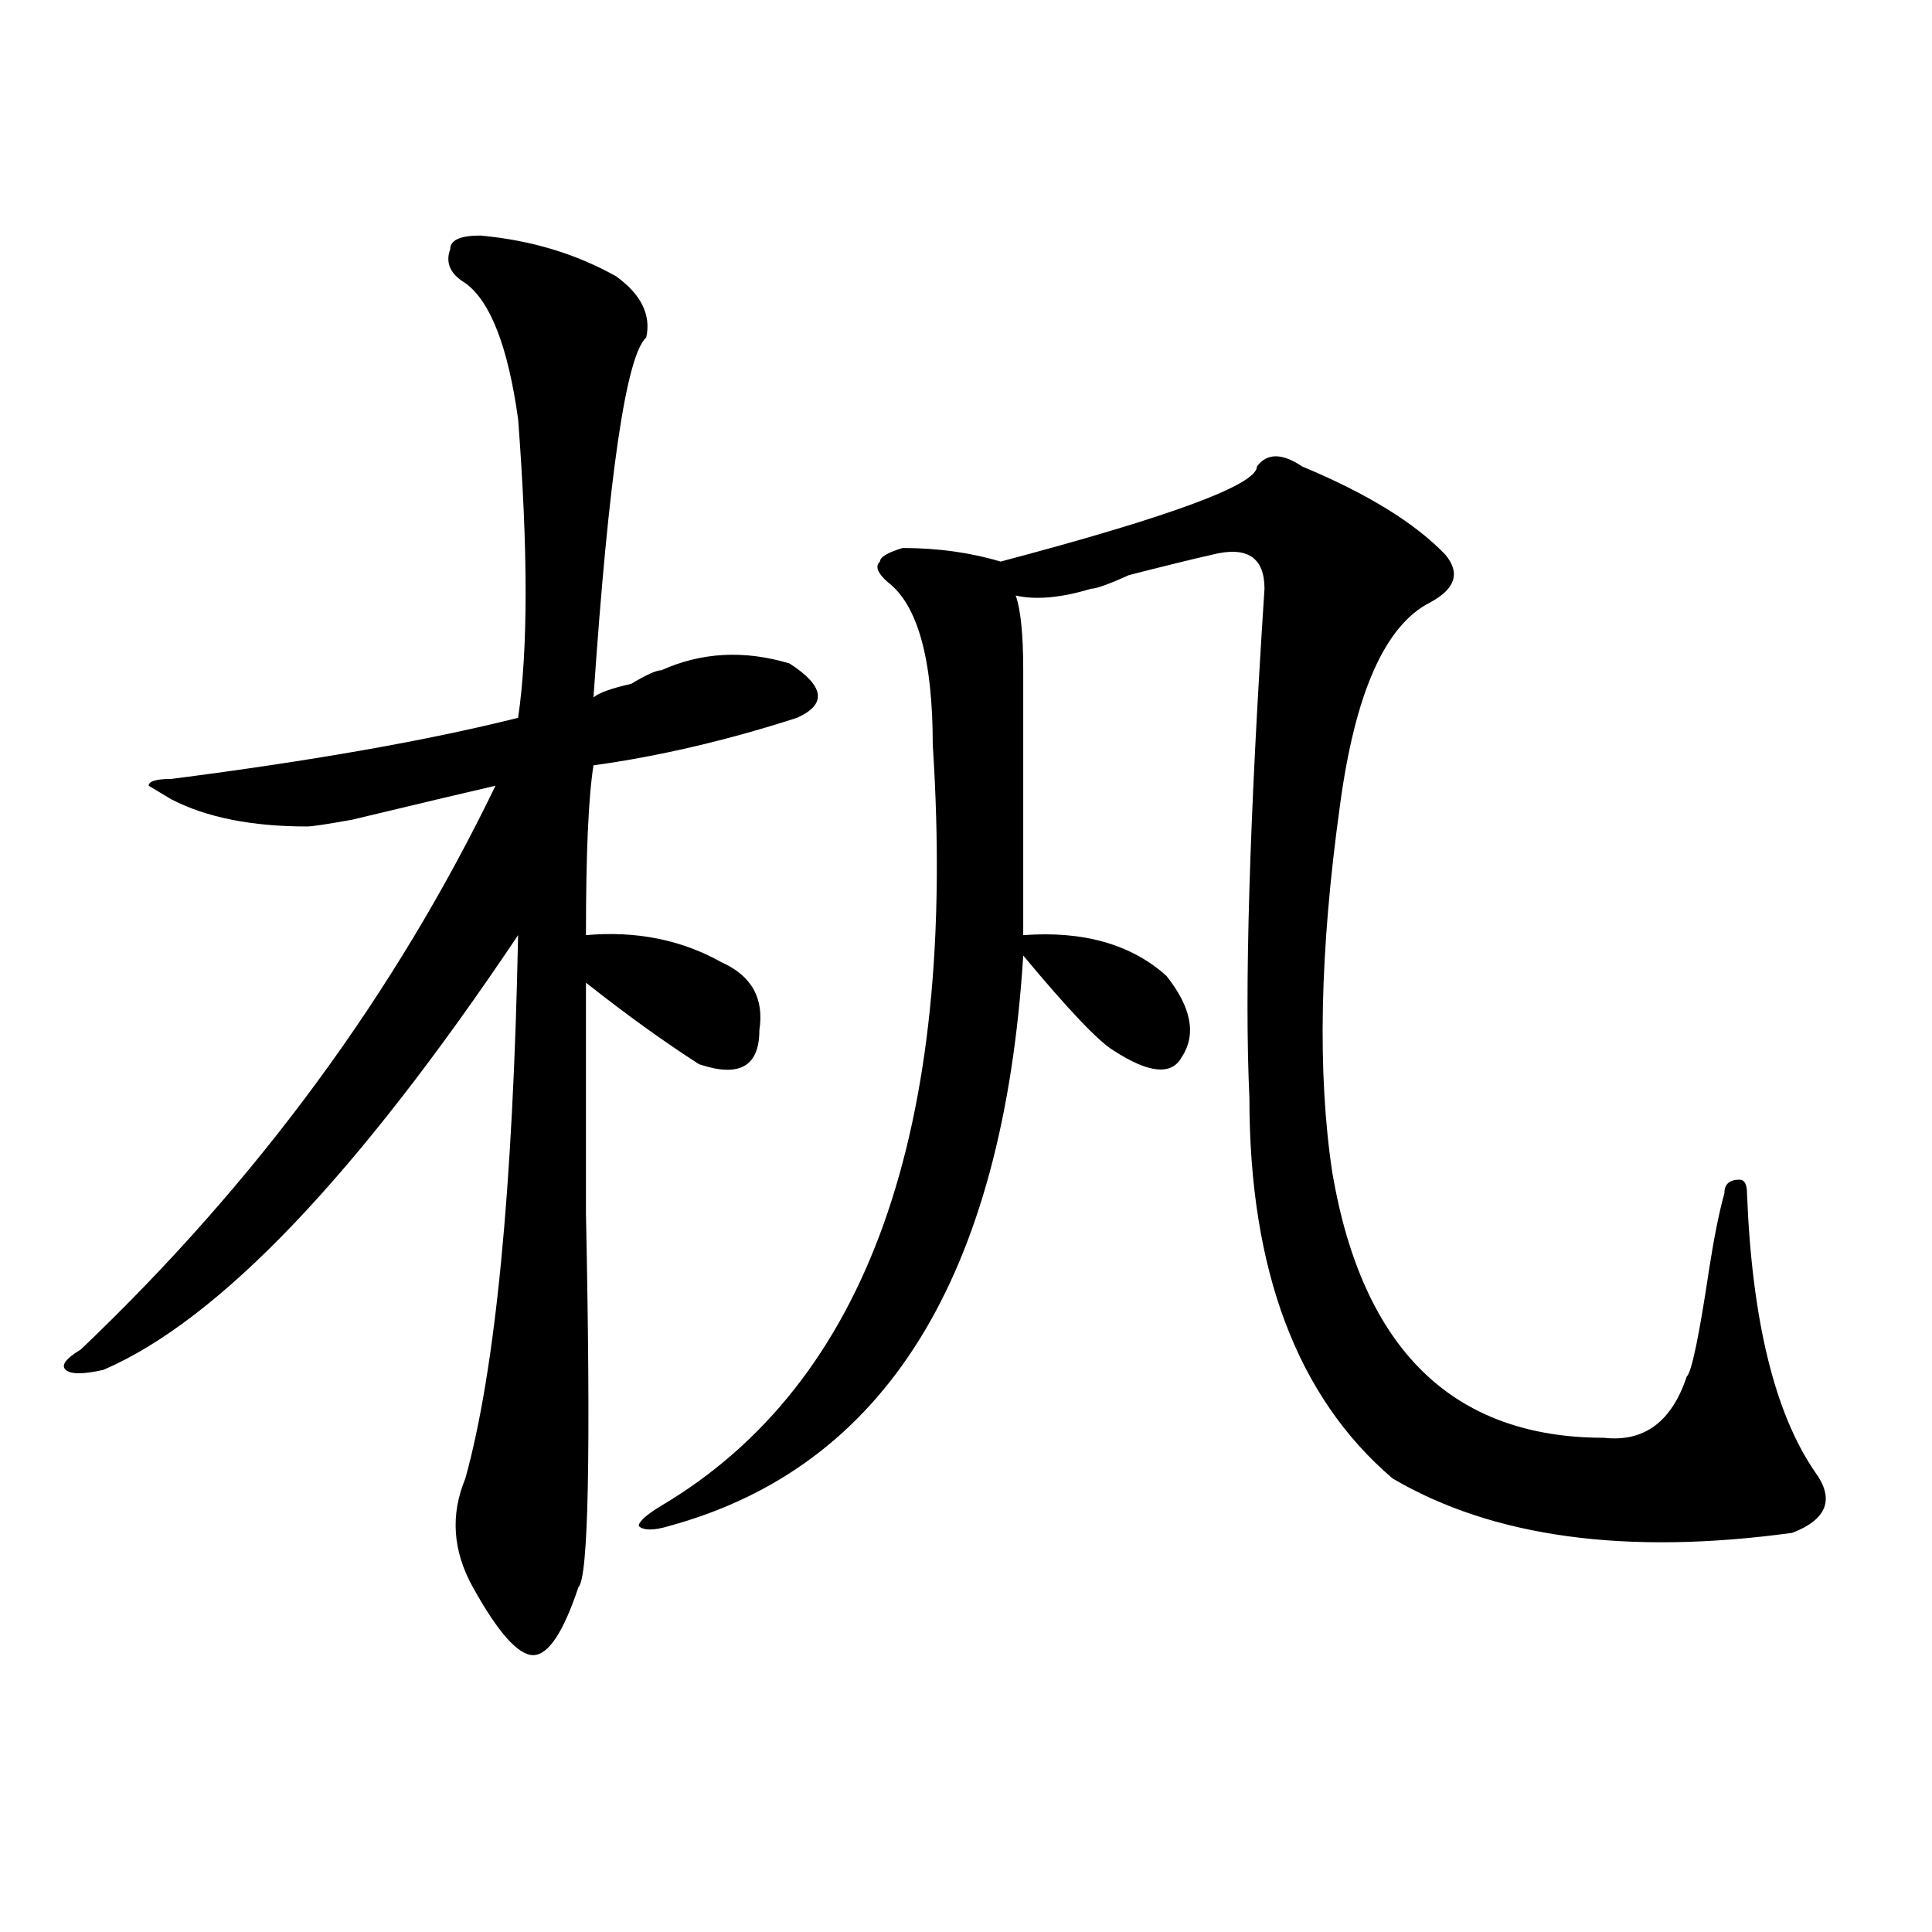<?xml version="1.0" encoding="utf-8"?>
<!-- Generator: Adobe Illustrator 16.0.0, SVG Export Plug-In . SVG Version: 6.00 Build 0)  -->
<!DOCTYPE svg PUBLIC "-//W3C//DTD SVG 1.1//EN" "http://www.w3.org/Graphics/SVG/1.1/DTD/svg11.dtd">
<svg version="1.1" id="图层_1" xmlns="http://www.w3.org/2000/svg" xmlns:xlink="http://www.w3.org/1999/xlink" x="0px" y="0px"
	 width="1000px" height="1000px" viewBox="0 0 1000 1000" enable-background="new 0 0 1000 1000" xml:space="preserve">
<path d="M240.848,146.531c-7.805-4.669-10.427-10.547-7.805-17.578c0-4.669,5.183-7.031,15.609-7.031
	c25.976,2.362,49.39,9.394,70.242,21.094c12.987,9.394,18.17,19.94,15.609,31.641c-10.427,9.394-19.512,71.521-27.316,186.328
	c2.562-2.307,9.085-4.669,19.512-7.031c7.805-4.669,12.987-7.031,15.609-7.031c20.792-9.338,42.926-10.547,66.34-3.516
	c18.17,11.756,19.512,21.094,3.902,28.125c-36.463,11.756-71.584,19.94-105.363,24.609c-2.622,16.425-3.902,45.703-3.902,87.891
	c25.976-2.307,49.389,2.362,70.242,14.063c15.609,7.031,22.072,18.787,19.512,35.156c0,18.787-10.427,24.609-31.219,17.578
	c-18.231-11.7-37.743-25.763-58.535-42.188c0,28.125,0,68.006,0,119.531c2.562,124.256,1.28,188.635-3.902,193.359
	c-7.805,23.4-15.609,35.156-23.414,35.156s-18.231-11.756-31.219-35.156c-10.427-18.787-11.707-37.463-3.902-56.25
	c15.609-56.25,24.694-149.963,27.316-281.25c-83.29,124.256-154.813,199.237-214.629,225c-10.427,2.362-16.95,2.362-19.512,0
	c-2.622-2.307,0-5.822,7.805-10.547c91.034-86.682,162.558-183.966,214.629-291.797c-10.427,2.362-35.121,8.24-74.145,17.578
	c-13.048,2.362-20.853,3.516-23.414,3.516c-28.657,0-52.071-4.669-70.242-14.063l-11.707-7.031c0-2.307,3.902-3.516,11.707-3.516
	c72.804-9.338,132.68-19.885,179.508-31.641c5.183-35.156,5.183-86.682,0-154.688C262.921,179.381,253.835,155.925,240.848,146.531z
	 M674.008,241.453c33.779,14.063,58.535,29.334,74.145,45.703c7.805,9.394,5.183,17.578-7.805,24.609
	c-23.414,11.756-39.023,46.912-46.828,105.469c-10.427,75.037-11.707,138.318-3.902,189.844
	c15.609,91.406,62.438,137.109,140.484,137.109c20.792,2.362,35.121-8.185,42.926-31.641c2.561-2.307,6.463-21.094,11.707-56.25
	c2.561-16.369,5.183-29.278,7.805-38.672c0-4.669,2.561-7.031,7.805-7.031c2.561,0,3.902,2.362,3.902,7.031
	c2.561,65.644,14.268,113.709,35.121,144.141c10.365,14.063,6.463,24.609-11.707,31.641c-85.852,11.7-154.813,2.362-206.824-28.125
	c-49.45-42.188-74.145-107.775-74.145-196.875c-2.622-56.25,0-144.141,7.805-263.672c0-16.369-9.146-22.247-27.316-17.578
	c-10.427,2.362-24.756,5.878-42.926,10.547c-10.427,4.725-16.951,7.031-19.512,7.031c-15.609,4.725-28.658,5.878-39.023,3.516
	c2.561,7.031,3.902,19.94,3.902,38.672c0,58.612,0,104.315,0,137.109c31.219-2.307,55.913,4.725,74.145,21.094
	c12.987,16.425,15.609,30.487,7.805,42.188c-5.244,9.394-16.951,8.24-35.121-3.516c-7.805-4.669-23.414-21.094-46.828-49.219
	c-10.427,166.443-71.584,264.881-183.41,295.313c-7.805,2.362-13.049,2.362-15.609,0c0-2.307,3.902-5.822,11.707-10.547
	c106.644-63.281,153.472-194.513,140.484-393.75c0-44.494-7.805-72.619-23.414-84.375c-5.244-4.669-6.524-8.185-3.902-10.547
	c0-2.307,3.902-4.669,11.707-7.031c18.17,0,35.121,2.362,50.73,7.031c88.412-23.4,132.68-39.825,132.68-49.219
	C655.776,234.422,663.581,234.422,674.008,241.453z"/>
</svg>
